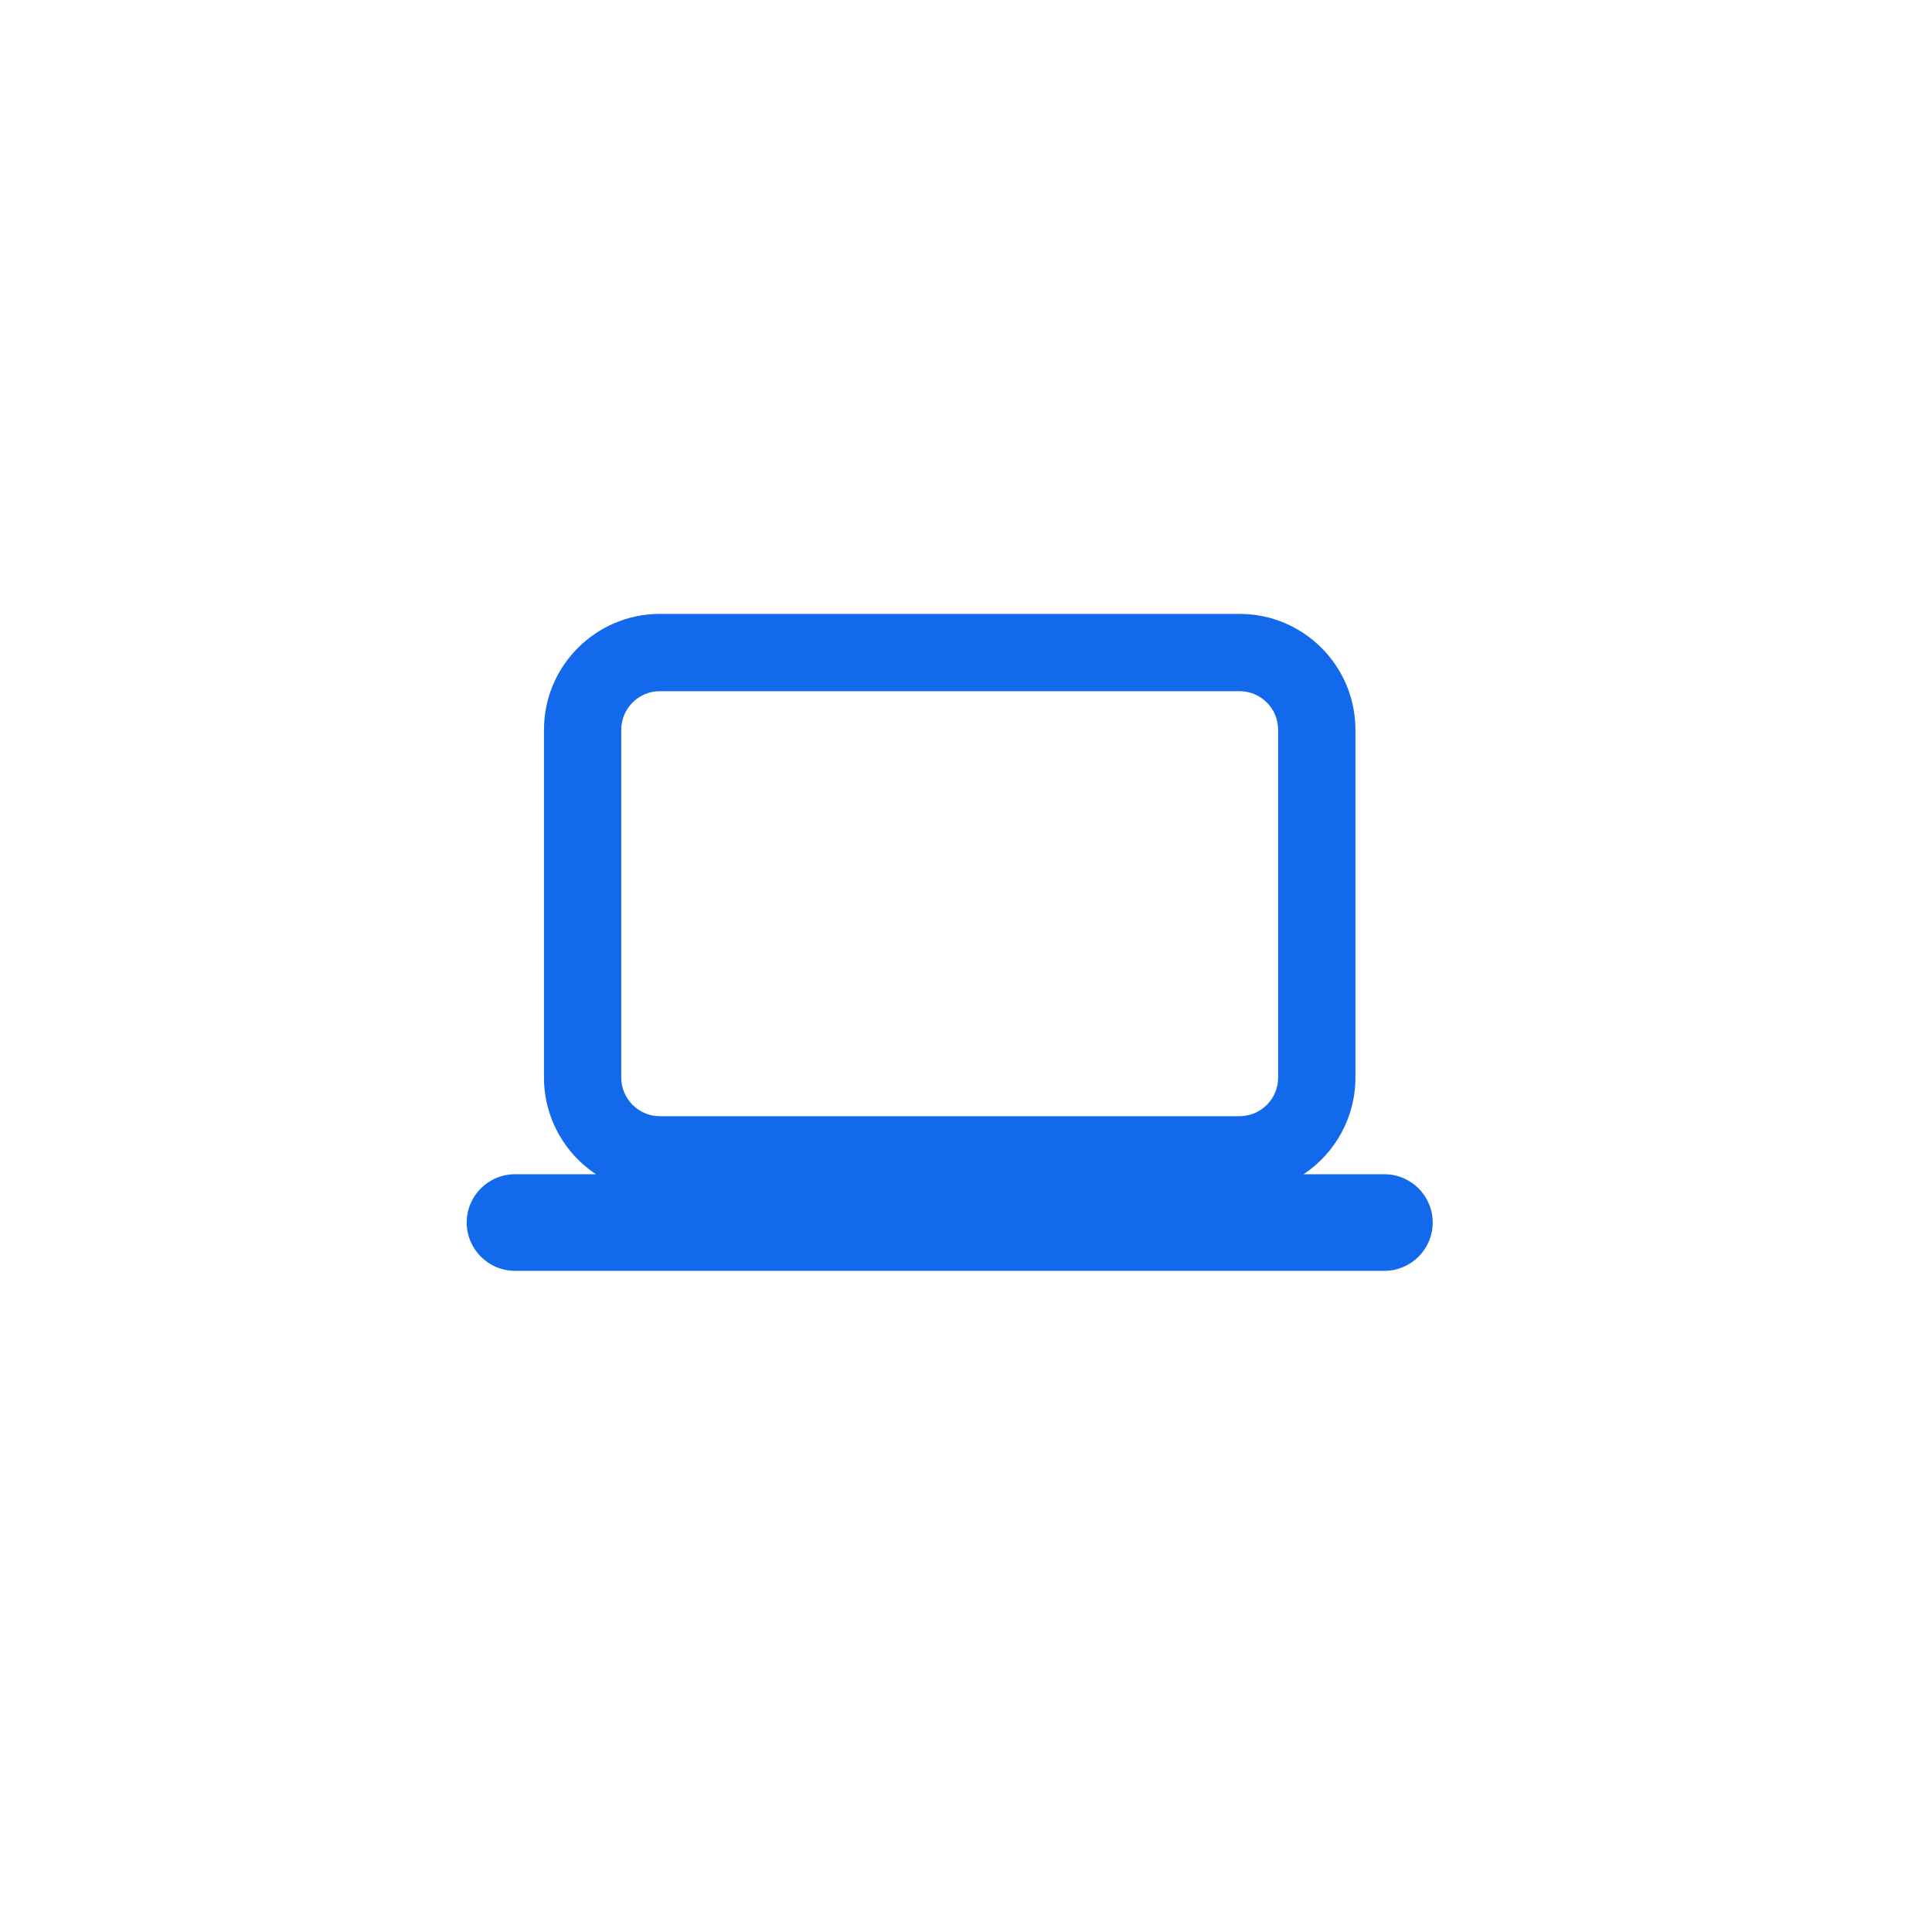 <svg width="32" height="32" viewBox="0 0 32 32" fill="none" xmlns="http://www.w3.org/2000/svg">
<g clip-path="url(#clip0_13218_6018)">
<path fill-rule="evenodd" clip-rule="evenodd" d="M10.93 10.168C9.87 10.168 9.01 11.028 9.01 12.088V17.848C9.01 18.516 9.352 19.105 9.87 19.449H8.53C8.089 19.449 7.73 19.807 7.73 20.249C7.73 20.69 8.089 21.049 8.53 21.049H22.93C23.372 21.049 23.73 20.69 23.73 20.249C23.73 19.807 23.372 19.449 22.93 19.449H21.591C22.109 19.105 22.45 18.516 22.45 17.848V12.088C22.45 11.028 21.591 10.168 20.53 10.168H10.93ZM10.29 12.088C10.29 11.735 10.577 11.448 10.93 11.448H20.53C20.884 11.448 21.17 11.735 21.17 12.088V17.848C21.17 18.201 20.884 18.488 20.53 18.488H10.93C10.577 18.488 10.29 18.201 10.29 17.848V12.088Z" fill="#1269EC"/>
</g>
<defs>
<clipPath id="clip0_13218_6018">
<rect width="16" height="16" fill="white" transform="translate(7.73 7.609)"/>
</clipPath>
</defs>
</svg>
